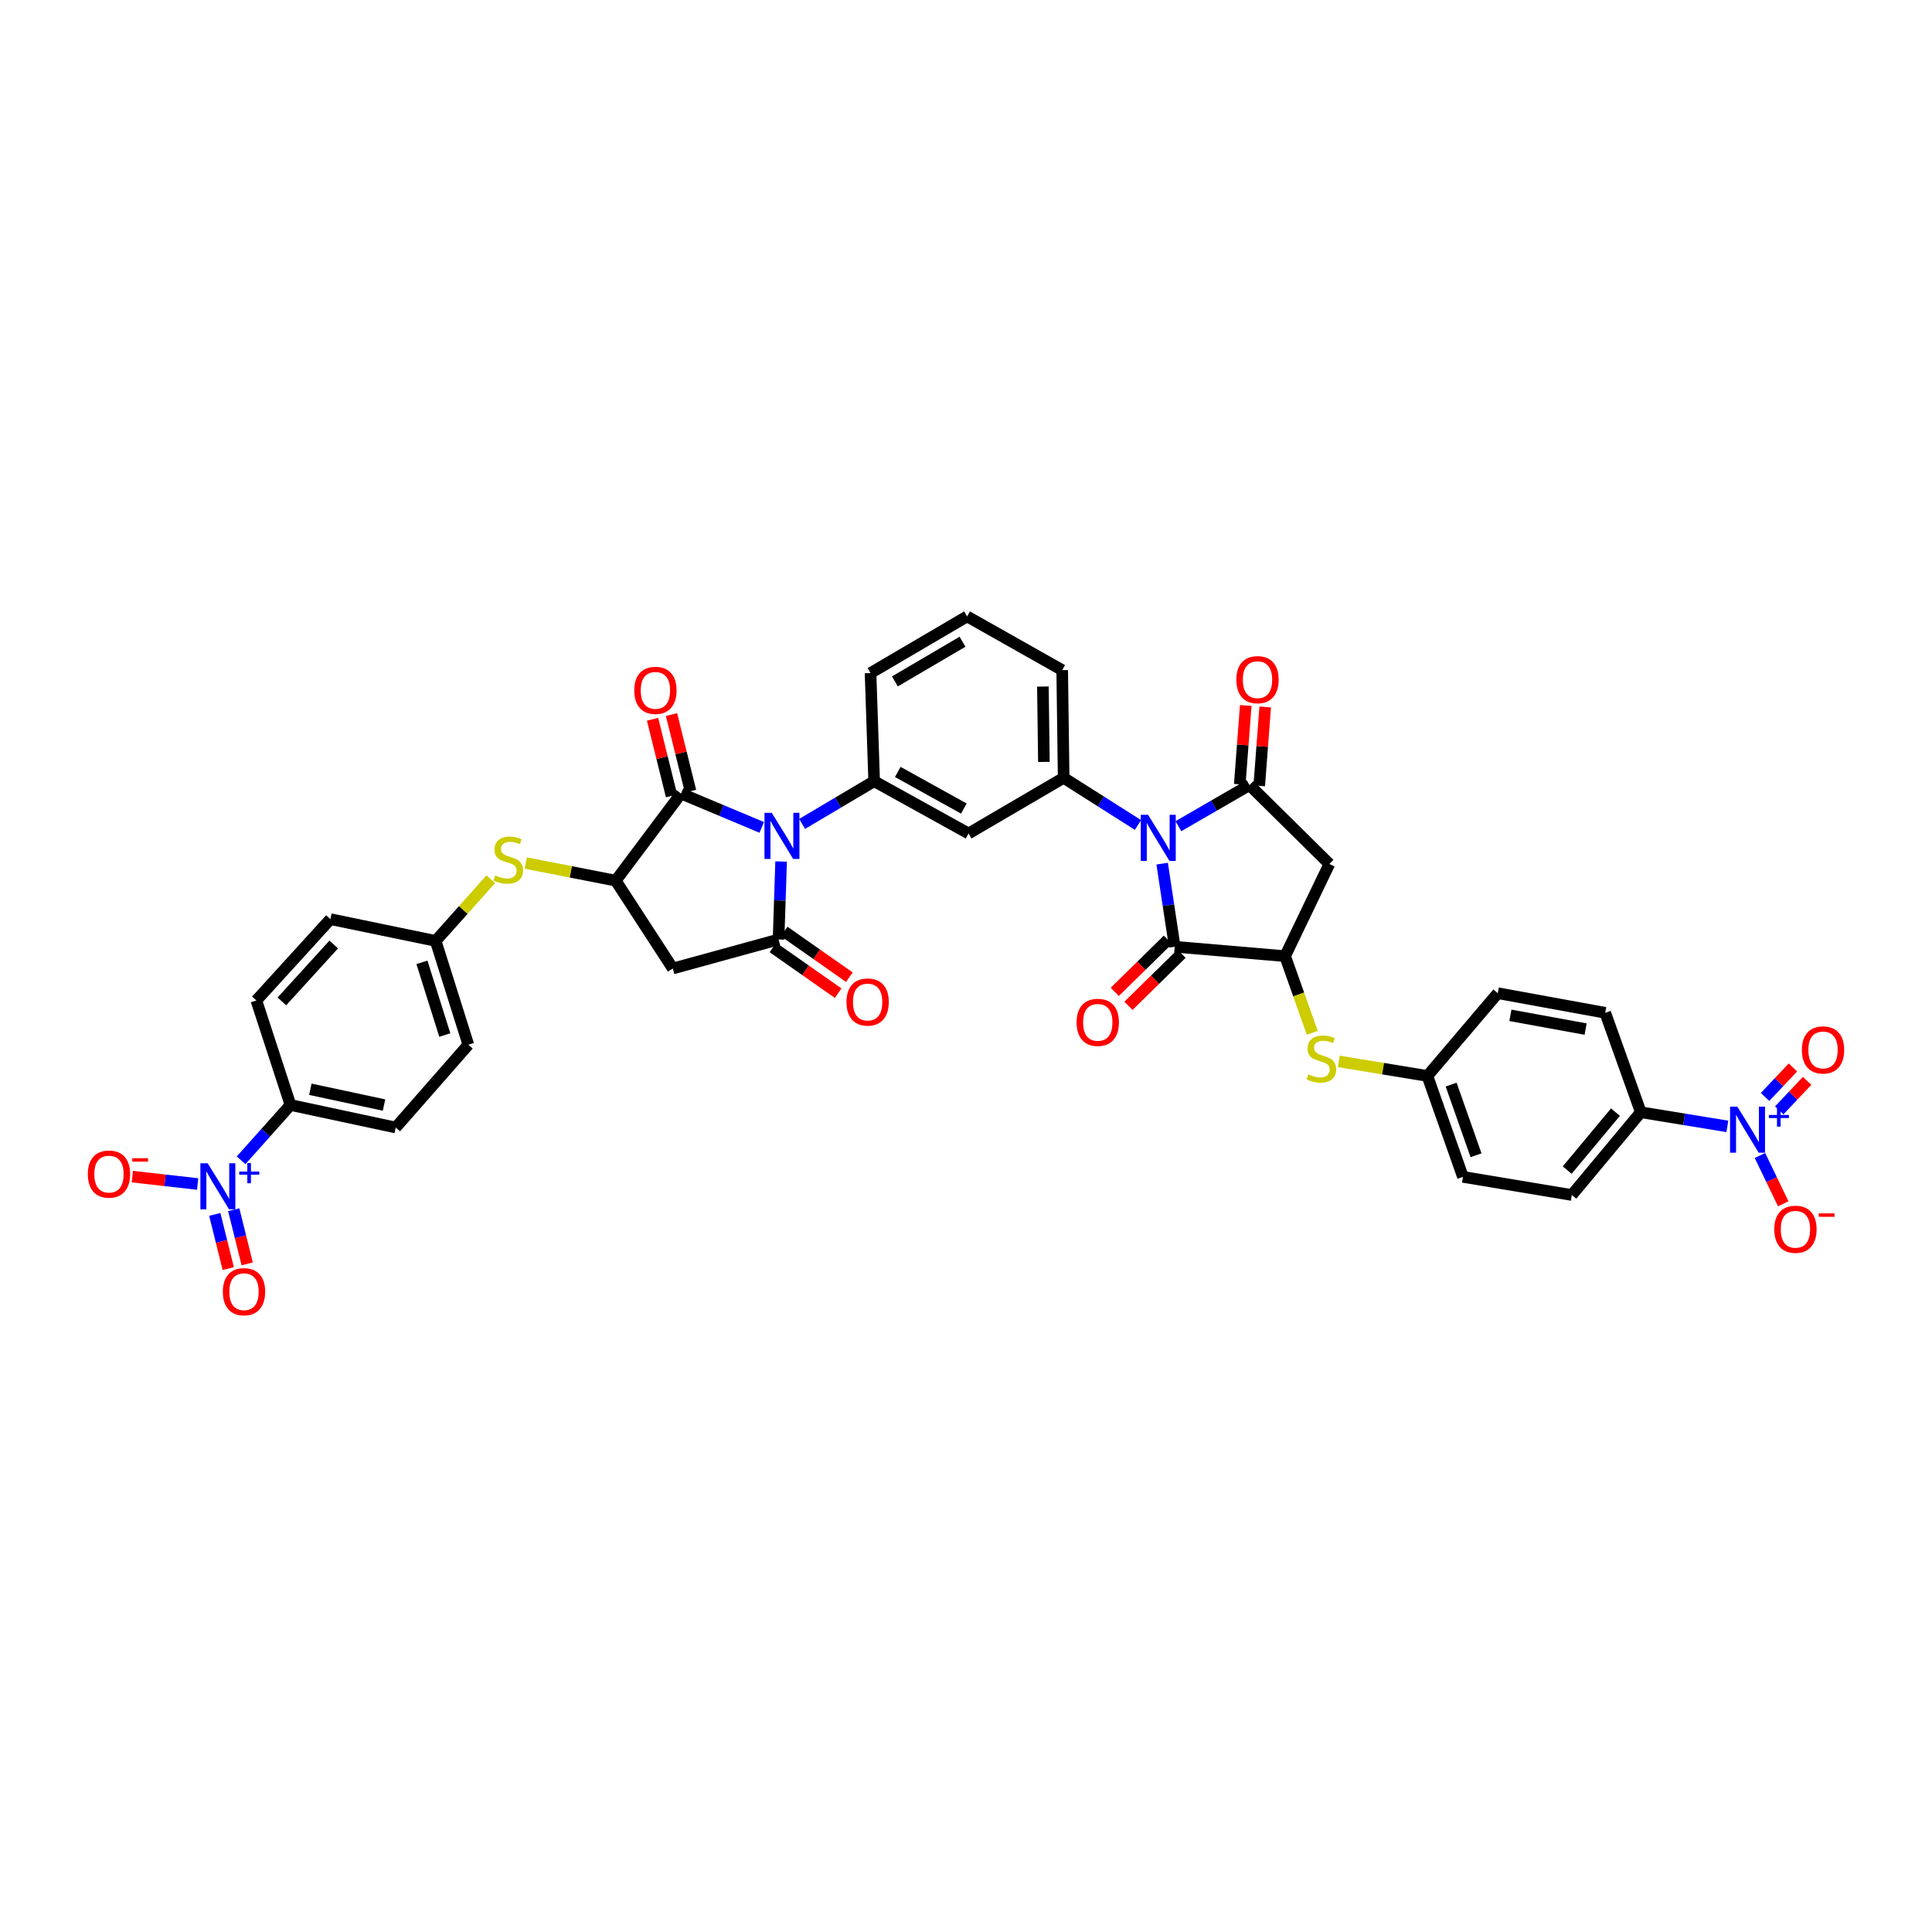 <?xml version='1.0' encoding='iso-8859-1'?>
<svg version='1.1' baseProfile='full'
              xmlns='http://www.w3.org/2000/svg'
                      xmlns:rdkit='http://www.rdkit.org/xml'
                      xmlns:xlink='http://www.w3.org/1999/xlink'
                  xml:space='preserve'
width='1000px' height='1000px' viewBox='0 0 1000 1000'>
<!-- END OF HEADER -->
<rect style='opacity:1.0;fill:#FFFFFF;stroke:none' width='1000' height='1000' x='0' y='0'> </rect>
<path class='bond-2' d='M 609.928,427.644 L 628.332,416.999' style='fill:none;fill-rule:evenodd;stroke:#0000FF;stroke-width:6px;stroke-linecap:butt;stroke-linejoin:miter;stroke-opacity:1' />
<path class='bond-2' d='M 628.332,416.999 L 646.735,406.354' style='fill:none;fill-rule:evenodd;stroke:#000000;stroke-width:6px;stroke-linecap:butt;stroke-linejoin:miter;stroke-opacity:1' />
<path class='bond-4' d='M 601.535,447.016 L 604.783,468.522' style='fill:none;fill-rule:evenodd;stroke:#0000FF;stroke-width:6px;stroke-linecap:butt;stroke-linejoin:miter;stroke-opacity:1' />
<path class='bond-4' d='M 604.783,468.522 L 608.031,490.028' style='fill:none;fill-rule:evenodd;stroke:#000000;stroke-width:6px;stroke-linecap:butt;stroke-linejoin:miter;stroke-opacity:1' />
<path class='bond-12' d='M 589.023,427.008 L 569.782,414.803' style='fill:none;fill-rule:evenodd;stroke:#0000FF;stroke-width:6px;stroke-linecap:butt;stroke-linejoin:miter;stroke-opacity:1' />
<path class='bond-12' d='M 569.782,414.803 L 550.54,402.598' style='fill:none;fill-rule:evenodd;stroke:#000000;stroke-width:6px;stroke-linecap:butt;stroke-linejoin:miter;stroke-opacity:1' />
<path class='bond-0' d='M 415.17,426.462 L 433.817,415.403' style='fill:none;fill-rule:evenodd;stroke:#0000FF;stroke-width:6px;stroke-linecap:butt;stroke-linejoin:miter;stroke-opacity:1' />
<path class='bond-0' d='M 433.817,415.403 L 452.464,404.344' style='fill:none;fill-rule:evenodd;stroke:#000000;stroke-width:6px;stroke-linecap:butt;stroke-linejoin:miter;stroke-opacity:1' />
<path class='bond-1' d='M 404.302,445.916 L 403.641,466.094' style='fill:none;fill-rule:evenodd;stroke:#0000FF;stroke-width:6px;stroke-linecap:butt;stroke-linejoin:miter;stroke-opacity:1' />
<path class='bond-1' d='M 403.641,466.094 L 402.98,486.271' style='fill:none;fill-rule:evenodd;stroke:#000000;stroke-width:6px;stroke-linecap:butt;stroke-linejoin:miter;stroke-opacity:1' />
<path class='bond-3' d='M 394.275,428.26 L 373.388,419.497' style='fill:none;fill-rule:evenodd;stroke:#0000FF;stroke-width:6px;stroke-linecap:butt;stroke-linejoin:miter;stroke-opacity:1' />
<path class='bond-3' d='M 373.388,419.497 L 352.501,410.734' style='fill:none;fill-rule:evenodd;stroke:#000000;stroke-width:6px;stroke-linecap:butt;stroke-linejoin:miter;stroke-opacity:1' />
<path class='bond-9' d='M 402.98,486.271 L 348.245,501.297' style='fill:none;fill-rule:evenodd;stroke:#000000;stroke-width:6px;stroke-linecap:butt;stroke-linejoin:miter;stroke-opacity:1' />
<path class='bond-20' d='M 400.079,490.41 L 416.953,502.236' style='fill:none;fill-rule:evenodd;stroke:#000000;stroke-width:6px;stroke-linecap:butt;stroke-linejoin:miter;stroke-opacity:1' />
<path class='bond-20' d='M 416.953,502.236 L 433.827,514.063' style='fill:none;fill-rule:evenodd;stroke:#FF0000;stroke-width:6px;stroke-linecap:butt;stroke-linejoin:miter;stroke-opacity:1' />
<path class='bond-20' d='M 405.88,482.133 L 422.754,493.96' style='fill:none;fill-rule:evenodd;stroke:#000000;stroke-width:6px;stroke-linecap:butt;stroke-linejoin:miter;stroke-opacity:1' />
<path class='bond-20' d='M 422.754,493.96 L 439.628,505.787' style='fill:none;fill-rule:evenodd;stroke:#FF0000;stroke-width:6px;stroke-linecap:butt;stroke-linejoin:miter;stroke-opacity:1' />
<path class='bond-10' d='M 646.735,406.354 L 688.072,447.192' style='fill:none;fill-rule:evenodd;stroke:#000000;stroke-width:6px;stroke-linecap:butt;stroke-linejoin:miter;stroke-opacity:1' />
<path class='bond-21' d='M 651.774,406.737 L 653.322,386.329' style='fill:none;fill-rule:evenodd;stroke:#000000;stroke-width:6px;stroke-linecap:butt;stroke-linejoin:miter;stroke-opacity:1' />
<path class='bond-21' d='M 653.322,386.329 L 654.871,365.921' style='fill:none;fill-rule:evenodd;stroke:#FF0000;stroke-width:6px;stroke-linecap:butt;stroke-linejoin:miter;stroke-opacity:1' />
<path class='bond-21' d='M 641.696,405.972 L 643.244,385.564' style='fill:none;fill-rule:evenodd;stroke:#000000;stroke-width:6px;stroke-linecap:butt;stroke-linejoin:miter;stroke-opacity:1' />
<path class='bond-21' d='M 643.244,385.564 L 644.793,365.156' style='fill:none;fill-rule:evenodd;stroke:#FF0000;stroke-width:6px;stroke-linecap:butt;stroke-linejoin:miter;stroke-opacity:1' />
<path class='bond-7' d='M 352.501,410.734 L 318.694,455.827' style='fill:none;fill-rule:evenodd;stroke:#000000;stroke-width:6px;stroke-linecap:butt;stroke-linejoin:miter;stroke-opacity:1' />
<path class='bond-24' d='M 357.406,409.517 L 352.488,389.689' style='fill:none;fill-rule:evenodd;stroke:#000000;stroke-width:6px;stroke-linecap:butt;stroke-linejoin:miter;stroke-opacity:1' />
<path class='bond-24' d='M 352.488,389.689 L 347.569,369.86' style='fill:none;fill-rule:evenodd;stroke:#FF0000;stroke-width:6px;stroke-linecap:butt;stroke-linejoin:miter;stroke-opacity:1' />
<path class='bond-24' d='M 347.597,411.951 L 342.678,392.122' style='fill:none;fill-rule:evenodd;stroke:#000000;stroke-width:6px;stroke-linecap:butt;stroke-linejoin:miter;stroke-opacity:1' />
<path class='bond-24' d='M 342.678,392.122 L 337.759,372.294' style='fill:none;fill-rule:evenodd;stroke:#FF0000;stroke-width:6px;stroke-linecap:butt;stroke-linejoin:miter;stroke-opacity:1' />
<path class='bond-8' d='M 608.031,490.028 L 665.158,494.907' style='fill:none;fill-rule:evenodd;stroke:#000000;stroke-width:6px;stroke-linecap:butt;stroke-linejoin:miter;stroke-opacity:1' />
<path class='bond-25' d='M 604.492,486.421 L 590.751,499.905' style='fill:none;fill-rule:evenodd;stroke:#000000;stroke-width:6px;stroke-linecap:butt;stroke-linejoin:miter;stroke-opacity:1' />
<path class='bond-25' d='M 590.751,499.905 L 577.009,513.388' style='fill:none;fill-rule:evenodd;stroke:#FF0000;stroke-width:6px;stroke-linecap:butt;stroke-linejoin:miter;stroke-opacity:1' />
<path class='bond-25' d='M 611.571,493.635 L 597.829,507.119' style='fill:none;fill-rule:evenodd;stroke:#000000;stroke-width:6px;stroke-linecap:butt;stroke-linejoin:miter;stroke-opacity:1' />
<path class='bond-25' d='M 597.829,507.119 L 584.088,520.602' style='fill:none;fill-rule:evenodd;stroke:#FF0000;stroke-width:6px;stroke-linecap:butt;stroke-linejoin:miter;stroke-opacity:1' />
<path class='bond-5' d='M 894.077,583.017 L 871.677,579.356' style='fill:none;fill-rule:evenodd;stroke:#0000FF;stroke-width:6px;stroke-linecap:butt;stroke-linejoin:miter;stroke-opacity:1' />
<path class='bond-5' d='M 871.677,579.356 L 849.277,575.695' style='fill:none;fill-rule:evenodd;stroke:#000000;stroke-width:6px;stroke-linecap:butt;stroke-linejoin:miter;stroke-opacity:1' />
<path class='bond-19' d='M 910.954,598.078 L 916.977,610.583' style='fill:none;fill-rule:evenodd;stroke:#0000FF;stroke-width:6px;stroke-linecap:butt;stroke-linejoin:miter;stroke-opacity:1' />
<path class='bond-19' d='M 916.977,610.583 L 922.999,623.088' style='fill:none;fill-rule:evenodd;stroke:#FF0000;stroke-width:6px;stroke-linecap:butt;stroke-linejoin:miter;stroke-opacity:1' />
<path class='bond-22' d='M 920.93,574.722 L 928.146,567.088' style='fill:none;fill-rule:evenodd;stroke:#0000FF;stroke-width:6px;stroke-linecap:butt;stroke-linejoin:miter;stroke-opacity:1' />
<path class='bond-22' d='M 928.146,567.088 L 935.361,559.455' style='fill:none;fill-rule:evenodd;stroke:#FF0000;stroke-width:6px;stroke-linecap:butt;stroke-linejoin:miter;stroke-opacity:1' />
<path class='bond-22' d='M 913.586,567.779 L 920.801,560.146' style='fill:none;fill-rule:evenodd;stroke:#0000FF;stroke-width:6px;stroke-linecap:butt;stroke-linejoin:miter;stroke-opacity:1' />
<path class='bond-22' d='M 920.801,560.146 L 928.016,552.512' style='fill:none;fill-rule:evenodd;stroke:#FF0000;stroke-width:6px;stroke-linecap:butt;stroke-linejoin:miter;stroke-opacity:1' />
<path class='bond-6' d='M 124.786,600.566 L 137.567,586.252' style='fill:none;fill-rule:evenodd;stroke:#0000FF;stroke-width:6px;stroke-linecap:butt;stroke-linejoin:miter;stroke-opacity:1' />
<path class='bond-6' d='M 137.567,586.252 L 150.347,571.938' style='fill:none;fill-rule:evenodd;stroke:#000000;stroke-width:6px;stroke-linecap:butt;stroke-linejoin:miter;stroke-opacity:1' />
<path class='bond-18' d='M 102.303,612.844 L 85.405,610.932' style='fill:none;fill-rule:evenodd;stroke:#0000FF;stroke-width:6px;stroke-linecap:butt;stroke-linejoin:miter;stroke-opacity:1' />
<path class='bond-18' d='M 85.405,610.932 L 68.508,609.019' style='fill:none;fill-rule:evenodd;stroke:#FF0000;stroke-width:6px;stroke-linecap:butt;stroke-linejoin:miter;stroke-opacity:1' />
<path class='bond-23' d='M 111.172,628.576 L 114.654,642.597' style='fill:none;fill-rule:evenodd;stroke:#0000FF;stroke-width:6px;stroke-linecap:butt;stroke-linejoin:miter;stroke-opacity:1' />
<path class='bond-23' d='M 114.654,642.597 L 118.136,656.618' style='fill:none;fill-rule:evenodd;stroke:#FF0000;stroke-width:6px;stroke-linecap:butt;stroke-linejoin:miter;stroke-opacity:1' />
<path class='bond-23' d='M 120.981,626.14 L 124.463,640.161' style='fill:none;fill-rule:evenodd;stroke:#0000FF;stroke-width:6px;stroke-linecap:butt;stroke-linejoin:miter;stroke-opacity:1' />
<path class='bond-23' d='M 124.463,640.161 L 127.944,654.182' style='fill:none;fill-rule:evenodd;stroke:#FF0000;stroke-width:6px;stroke-linecap:butt;stroke-linejoin:miter;stroke-opacity:1' />
<path class='bond-14' d='M 318.694,455.827 L 295.418,451.269' style='fill:none;fill-rule:evenodd;stroke:#000000;stroke-width:6px;stroke-linecap:butt;stroke-linejoin:miter;stroke-opacity:1' />
<path class='bond-14' d='M 295.418,451.269 L 272.142,446.71' style='fill:none;fill-rule:evenodd;stroke:#CCCC00;stroke-width:6px;stroke-linecap:butt;stroke-linejoin:miter;stroke-opacity:1' />
<path class='bond-41' d='M 318.694,455.827 L 348.245,501.297' style='fill:none;fill-rule:evenodd;stroke:#000000;stroke-width:6px;stroke-linecap:butt;stroke-linejoin:miter;stroke-opacity:1' />
<path class='bond-15' d='M 665.158,494.907 L 672.192,514.75' style='fill:none;fill-rule:evenodd;stroke:#000000;stroke-width:6px;stroke-linecap:butt;stroke-linejoin:miter;stroke-opacity:1' />
<path class='bond-15' d='M 672.192,514.75 L 679.226,534.592' style='fill:none;fill-rule:evenodd;stroke:#CCCC00;stroke-width:6px;stroke-linecap:butt;stroke-linejoin:miter;stroke-opacity:1' />
<path class='bond-39' d='M 665.158,494.907 L 688.072,447.192' style='fill:none;fill-rule:evenodd;stroke:#000000;stroke-width:6px;stroke-linecap:butt;stroke-linejoin:miter;stroke-opacity:1' />
<path class='bond-11' d='M 452.464,404.344 L 501.32,431.402' style='fill:none;fill-rule:evenodd;stroke:#000000;stroke-width:6px;stroke-linecap:butt;stroke-linejoin:miter;stroke-opacity:1' />
<path class='bond-11' d='M 464.689,399.561 L 498.888,418.502' style='fill:none;fill-rule:evenodd;stroke:#000000;stroke-width:6px;stroke-linecap:butt;stroke-linejoin:miter;stroke-opacity:1' />
<path class='bond-40' d='M 452.464,404.344 L 450.594,348.369' style='fill:none;fill-rule:evenodd;stroke:#000000;stroke-width:6px;stroke-linecap:butt;stroke-linejoin:miter;stroke-opacity:1' />
<path class='bond-13' d='M 550.54,402.598 L 501.32,431.402' style='fill:none;fill-rule:evenodd;stroke:#000000;stroke-width:6px;stroke-linecap:butt;stroke-linejoin:miter;stroke-opacity:1' />
<path class='bond-36' d='M 550.54,402.598 L 549.793,346.858' style='fill:none;fill-rule:evenodd;stroke:#000000;stroke-width:6px;stroke-linecap:butt;stroke-linejoin:miter;stroke-opacity:1' />
<path class='bond-36' d='M 540.322,394.372 L 539.799,355.355' style='fill:none;fill-rule:evenodd;stroke:#000000;stroke-width:6px;stroke-linecap:butt;stroke-linejoin:miter;stroke-opacity:1' />
<path class='bond-30' d='M 254.02,455.078 L 239.759,471.048' style='fill:none;fill-rule:evenodd;stroke:#CCCC00;stroke-width:6px;stroke-linecap:butt;stroke-linejoin:miter;stroke-opacity:1' />
<path class='bond-30' d='M 239.759,471.048 L 225.497,487.018' style='fill:none;fill-rule:evenodd;stroke:#000000;stroke-width:6px;stroke-linecap:butt;stroke-linejoin:miter;stroke-opacity:1' />
<path class='bond-31' d='M 692.977,549.376 L 715.893,553.144' style='fill:none;fill-rule:evenodd;stroke:#CCCC00;stroke-width:6px;stroke-linecap:butt;stroke-linejoin:miter;stroke-opacity:1' />
<path class='bond-31' d='M 715.893,553.144 L 738.809,556.913' style='fill:none;fill-rule:evenodd;stroke:#000000;stroke-width:6px;stroke-linecap:butt;stroke-linejoin:miter;stroke-opacity:1' />
<path class='bond-16' d='M 849.277,575.695 L 813.583,618.531' style='fill:none;fill-rule:evenodd;stroke:#000000;stroke-width:6px;stroke-linecap:butt;stroke-linejoin:miter;stroke-opacity:1' />
<path class='bond-16' d='M 836.158,575.65 L 811.172,605.636' style='fill:none;fill-rule:evenodd;stroke:#000000;stroke-width:6px;stroke-linecap:butt;stroke-linejoin:miter;stroke-opacity:1' />
<path class='bond-42' d='M 849.277,575.695 L 830.871,524.228' style='fill:none;fill-rule:evenodd;stroke:#000000;stroke-width:6px;stroke-linecap:butt;stroke-linejoin:miter;stroke-opacity:1' />
<path class='bond-17' d='M 150.347,571.938 L 204.829,583.601' style='fill:none;fill-rule:evenodd;stroke:#000000;stroke-width:6px;stroke-linecap:butt;stroke-linejoin:miter;stroke-opacity:1' />
<path class='bond-17' d='M 160.635,563.805 L 198.772,571.968' style='fill:none;fill-rule:evenodd;stroke:#000000;stroke-width:6px;stroke-linecap:butt;stroke-linejoin:miter;stroke-opacity:1' />
<path class='bond-43' d='M 150.347,571.938 L 132.688,517.833' style='fill:none;fill-rule:evenodd;stroke:#000000;stroke-width:6px;stroke-linecap:butt;stroke-linejoin:miter;stroke-opacity:1' />
<path class='bond-26' d='M 132.688,517.833 L 171.016,475.749' style='fill:none;fill-rule:evenodd;stroke:#000000;stroke-width:6px;stroke-linecap:butt;stroke-linejoin:miter;stroke-opacity:1' />
<path class='bond-26' d='M 145.91,518.326 L 172.739,488.867' style='fill:none;fill-rule:evenodd;stroke:#000000;stroke-width:6px;stroke-linecap:butt;stroke-linejoin:miter;stroke-opacity:1' />
<path class='bond-27' d='M 813.583,618.531 L 757.22,609.149' style='fill:none;fill-rule:evenodd;stroke:#000000;stroke-width:6px;stroke-linecap:butt;stroke-linejoin:miter;stroke-opacity:1' />
<path class='bond-28' d='M 830.871,524.228 L 775.249,514.077' style='fill:none;fill-rule:evenodd;stroke:#000000;stroke-width:6px;stroke-linecap:butt;stroke-linejoin:miter;stroke-opacity:1' />
<path class='bond-28' d='M 820.713,532.648 L 781.778,525.542' style='fill:none;fill-rule:evenodd;stroke:#000000;stroke-width:6px;stroke-linecap:butt;stroke-linejoin:miter;stroke-opacity:1' />
<path class='bond-29' d='M 204.829,583.601 L 242.409,540.748' style='fill:none;fill-rule:evenodd;stroke:#000000;stroke-width:6px;stroke-linecap:butt;stroke-linejoin:miter;stroke-opacity:1' />
<path class='bond-32' d='M 225.497,487.018 L 171.016,475.749' style='fill:none;fill-rule:evenodd;stroke:#000000;stroke-width:6px;stroke-linecap:butt;stroke-linejoin:miter;stroke-opacity:1' />
<path class='bond-33' d='M 225.497,487.018 L 242.409,540.748' style='fill:none;fill-rule:evenodd;stroke:#000000;stroke-width:6px;stroke-linecap:butt;stroke-linejoin:miter;stroke-opacity:1' />
<path class='bond-33' d='M 218.394,498.112 L 230.232,535.723' style='fill:none;fill-rule:evenodd;stroke:#000000;stroke-width:6px;stroke-linecap:butt;stroke-linejoin:miter;stroke-opacity:1' />
<path class='bond-34' d='M 738.809,556.913 L 775.249,514.077' style='fill:none;fill-rule:evenodd;stroke:#000000;stroke-width:6px;stroke-linecap:butt;stroke-linejoin:miter;stroke-opacity:1' />
<path class='bond-35' d='M 738.809,556.913 L 757.22,609.149' style='fill:none;fill-rule:evenodd;stroke:#000000;stroke-width:6px;stroke-linecap:butt;stroke-linejoin:miter;stroke-opacity:1' />
<path class='bond-35' d='M 751.102,561.389 L 763.99,597.954' style='fill:none;fill-rule:evenodd;stroke:#000000;stroke-width:6px;stroke-linecap:butt;stroke-linejoin:miter;stroke-opacity:1' />
<path class='bond-38' d='M 549.793,346.858 L 500.567,319.048' style='fill:none;fill-rule:evenodd;stroke:#000000;stroke-width:6px;stroke-linecap:butt;stroke-linejoin:miter;stroke-opacity:1' />
<path class='bond-37' d='M 450.594,348.369 L 500.567,319.048' style='fill:none;fill-rule:evenodd;stroke:#000000;stroke-width:6px;stroke-linecap:butt;stroke-linejoin:miter;stroke-opacity:1' />
<path class='bond-37' d='M 463.205,352.688 L 498.186,332.163' style='fill:none;fill-rule:evenodd;stroke:#000000;stroke-width:6px;stroke-linecap:butt;stroke-linejoin:miter;stroke-opacity:1' />
<path  class='atom-0' d='M 594.247 421.739
L 602.063 434.373
Q 602.837 435.619, 604.084 437.876
Q 605.33 440.134, 605.398 440.268
L 605.398 421.739
L 608.565 421.739
L 608.565 445.591
L 605.297 445.591
L 596.908 431.779
Q 595.931 430.161, 594.887 428.309
Q 593.876 426.456, 593.573 425.883
L 593.573 445.591
L 590.473 445.591
L 590.473 421.739
L 594.247 421.739
' fill='#0000FF'/>
<path  class='atom-1' d='M 399.465 420.723
L 407.281 433.356
Q 408.056 434.603, 409.302 436.86
Q 410.549 439.117, 410.616 439.252
L 410.616 420.723
L 413.783 420.723
L 413.783 444.575
L 410.515 444.575
L 402.126 430.762
Q 401.149 429.145, 400.105 427.292
Q 399.094 425.439, 398.791 424.867
L 398.791 444.575
L 395.691 444.575
L 395.691 420.723
L 399.465 420.723
' fill='#0000FF'/>
<path  class='atom-6' d='M 899.25 572.798
L 907.066 585.431
Q 907.84 586.678, 909.087 588.935
Q 910.333 591.192, 910.401 591.327
L 910.401 572.798
L 913.568 572.798
L 913.568 596.65
L 910.3 596.65
L 901.911 582.837
Q 900.934 581.22, 899.89 579.367
Q 898.879 577.514, 898.576 576.941
L 898.576 596.65
L 895.476 596.65
L 895.476 572.798
L 899.25 572.798
' fill='#0000FF'/>
<path  class='atom-6' d='M 915.569 577.097
L 919.771 577.097
L 919.771 572.672
L 921.639 572.672
L 921.639 577.097
L 925.953 577.097
L 925.953 578.698
L 921.639 578.698
L 921.639 583.145
L 919.771 583.145
L 919.771 578.698
L 915.569 578.698
L 915.569 577.097
' fill='#0000FF'/>
<path  class='atom-7' d='M 107.494 602.102
L 115.31 614.735
Q 116.085 615.982, 117.331 618.239
Q 118.578 620.496, 118.645 620.631
L 118.645 602.102
L 121.812 602.102
L 121.812 625.954
L 118.544 625.954
L 110.155 612.141
Q 109.178 610.524, 108.134 608.671
Q 107.123 606.818, 106.82 606.246
L 106.82 625.954
L 103.721 625.954
L 103.721 602.102
L 107.494 602.102
' fill='#0000FF'/>
<path  class='atom-7' d='M 123.813 606.401
L 128.016 606.401
L 128.016 601.977
L 129.883 601.977
L 129.883 606.401
L 134.197 606.401
L 134.197 608.002
L 129.883 608.002
L 129.883 612.449
L 128.016 612.449
L 128.016 608.002
L 123.813 608.002
L 123.813 606.401
' fill='#0000FF'/>
<path  class='atom-15' d='M 256.34 453.121
Q 256.61 453.222, 257.721 453.694
Q 258.833 454.165, 260.046 454.469
Q 261.292 454.738, 262.505 454.738
Q 264.762 454.738, 266.076 453.66
Q 267.39 452.548, 267.39 450.628
Q 267.39 449.314, 266.716 448.505
Q 266.076 447.697, 265.066 447.259
Q 264.055 446.821, 262.371 446.316
Q 260.248 445.676, 258.968 445.069
Q 257.721 444.463, 256.812 443.183
Q 255.936 441.902, 255.936 439.746
Q 255.936 436.748, 257.957 434.895
Q 260.012 433.042, 264.055 433.042
Q 266.818 433.042, 269.951 434.356
L 269.176 436.95
Q 266.312 435.771, 264.156 435.771
Q 261.832 435.771, 260.551 436.748
Q 259.271 437.691, 259.305 439.342
Q 259.305 440.622, 259.945 441.397
Q 260.619 442.172, 261.562 442.61
Q 262.539 443.048, 264.156 443.553
Q 266.312 444.227, 267.592 444.901
Q 268.873 445.574, 269.782 446.956
Q 270.726 448.303, 270.726 450.628
Q 270.726 453.929, 268.502 455.715
Q 266.312 457.467, 262.64 457.467
Q 260.518 457.467, 258.901 456.995
Q 257.317 456.557, 255.43 455.782
L 256.34 453.121
' fill='#CCCC00'/>
<path  class='atom-16' d='M 677.202 556.076
Q 677.471 556.177, 678.583 556.649
Q 679.695 557.121, 680.907 557.424
Q 682.154 557.693, 683.367 557.693
Q 685.624 557.693, 686.938 556.615
Q 688.252 555.504, 688.252 553.583
Q 688.252 552.269, 687.578 551.461
Q 686.938 550.652, 685.927 550.214
Q 684.917 549.776, 683.232 549.271
Q 681.11 548.631, 679.829 548.024
Q 678.583 547.418, 677.673 546.138
Q 676.797 544.858, 676.797 542.702
Q 676.797 539.703, 678.819 537.85
Q 680.874 535.997, 684.917 535.997
Q 687.679 535.997, 690.812 537.311
L 690.037 539.905
Q 687.174 538.726, 685.018 538.726
Q 682.693 538.726, 681.413 539.703
Q 680.133 540.646, 680.166 542.297
Q 680.166 543.577, 680.806 544.352
Q 681.48 545.127, 682.423 545.565
Q 683.4 546.003, 685.018 546.508
Q 687.174 547.182, 688.454 547.856
Q 689.734 548.53, 690.644 549.911
Q 691.587 551.259, 691.587 553.583
Q 691.587 556.885, 689.364 558.67
Q 687.174 560.422, 683.502 560.422
Q 681.379 560.422, 679.762 559.951
Q 678.179 559.513, 676.292 558.738
L 677.202 556.076
' fill='#CCCC00'/>
<path  class='atom-19' d='M 45.455 607.717
Q 45.455 601.99, 48.285 598.789
Q 51.114 595.589, 56.404 595.589
Q 61.693 595.589, 64.523 598.789
Q 67.353 601.99, 67.353 607.717
Q 67.353 613.511, 64.489 616.813
Q 61.626 620.081, 56.404 620.081
Q 51.148 620.081, 48.285 616.813
Q 45.455 613.545, 45.455 607.717
M 56.404 617.386
Q 60.042 617.386, 61.996 614.96
Q 63.984 612.501, 63.984 607.717
Q 63.984 603.034, 61.996 600.676
Q 60.042 598.284, 56.404 598.284
Q 52.765 598.284, 50.778 600.642
Q 48.824 603, 48.824 607.717
Q 48.824 612.534, 50.778 614.96
Q 52.765 617.386, 56.404 617.386
' fill='#FF0000'/>
<path  class='atom-19' d='M 68.465 599.482
L 76.625 599.482
L 76.625 601.261
L 68.465 601.261
L 68.465 599.482
' fill='#FF0000'/>
<path  class='atom-20' d='M 918.368 636.274
Q 918.368 630.547, 921.198 627.347
Q 924.028 624.146, 929.318 624.146
Q 934.607 624.146, 937.437 627.347
Q 940.267 630.547, 940.267 636.274
Q 940.267 642.069, 937.403 645.371
Q 934.539 648.638, 929.318 648.638
Q 924.062 648.638, 921.198 645.371
Q 918.368 642.103, 918.368 636.274
M 929.318 645.943
Q 932.956 645.943, 934.91 643.518
Q 936.898 641.058, 936.898 636.274
Q 936.898 631.592, 934.91 629.233
Q 932.956 626.841, 929.318 626.841
Q 925.679 626.841, 923.691 629.2
Q 921.737 631.558, 921.737 636.274
Q 921.737 641.092, 923.691 643.518
Q 925.679 645.943, 929.318 645.943
' fill='#FF0000'/>
<path  class='atom-20' d='M 941.378 628.039
L 949.539 628.039
L 949.539 629.818
L 941.378 629.818
L 941.378 628.039
' fill='#FF0000'/>
<path  class='atom-21' d='M 438.135 518.653
Q 438.135 512.926, 440.965 509.725
Q 443.795 506.525, 449.084 506.525
Q 454.373 506.525, 457.203 509.725
Q 460.033 512.926, 460.033 518.653
Q 460.033 524.447, 457.169 527.749
Q 454.306 531.017, 449.084 531.017
Q 443.828 531.017, 440.965 527.749
Q 438.135 524.481, 438.135 518.653
M 449.084 528.322
Q 452.722 528.322, 454.676 525.896
Q 456.664 523.437, 456.664 518.653
Q 456.664 513.97, 454.676 511.612
Q 452.722 509.22, 449.084 509.22
Q 445.445 509.22, 443.458 511.578
Q 441.504 513.936, 441.504 518.653
Q 441.504 523.47, 443.458 525.896
Q 445.445 528.322, 449.084 528.322
' fill='#FF0000'/>
<path  class='atom-22' d='M 639.93 351.805
Q 639.93 346.078, 642.76 342.877
Q 645.59 339.677, 650.879 339.677
Q 656.168 339.677, 658.998 342.877
Q 661.828 346.078, 661.828 351.805
Q 661.828 357.6, 658.964 360.901
Q 656.101 364.169, 650.879 364.169
Q 645.623 364.169, 642.76 360.901
Q 639.93 357.633, 639.93 351.805
M 650.879 361.474
Q 654.517 361.474, 656.471 359.048
Q 658.459 356.589, 658.459 351.805
Q 658.459 347.122, 656.471 344.764
Q 654.517 342.372, 650.879 342.372
Q 647.24 342.372, 645.253 344.73
Q 643.299 347.089, 643.299 351.805
Q 643.299 356.623, 645.253 359.048
Q 647.24 361.474, 650.879 361.474
' fill='#FF0000'/>
<path  class='atom-23' d='M 932.647 543.454
Q 932.647 537.727, 935.477 534.526
Q 938.307 531.326, 943.596 531.326
Q 948.886 531.326, 951.716 534.526
Q 954.545 537.727, 954.545 543.454
Q 954.545 549.249, 951.682 552.55
Q 948.818 555.818, 943.596 555.818
Q 938.341 555.818, 935.477 552.55
Q 932.647 549.282, 932.647 543.454
M 943.596 553.123
Q 947.235 553.123, 949.189 550.697
Q 951.176 548.238, 951.176 543.454
Q 951.176 538.771, 949.189 536.413
Q 947.235 534.021, 943.596 534.021
Q 939.958 534.021, 937.97 536.379
Q 936.016 538.737, 936.016 543.454
Q 936.016 548.272, 937.97 550.697
Q 939.958 553.123, 943.596 553.123
' fill='#FF0000'/>
<path  class='atom-24' d='M 115.349 668.588
Q 115.349 662.861, 118.179 659.661
Q 121.009 656.46, 126.298 656.46
Q 131.588 656.46, 134.418 659.661
Q 137.247 662.861, 137.247 668.588
Q 137.247 674.383, 134.384 677.684
Q 131.52 680.952, 126.298 680.952
Q 121.043 680.952, 118.179 677.684
Q 115.349 674.417, 115.349 668.588
M 126.298 678.257
Q 129.937 678.257, 131.891 675.832
Q 133.878 673.372, 133.878 668.588
Q 133.878 663.905, 131.891 661.547
Q 129.937 659.155, 126.298 659.155
Q 122.66 659.155, 120.672 661.513
Q 118.718 663.872, 118.718 668.588
Q 118.718 673.406, 120.672 675.832
Q 122.66 678.257, 126.298 678.257
' fill='#FF0000'/>
<path  class='atom-25' d='M 328.29 357.336
Q 328.29 351.609, 331.12 348.408
Q 333.95 345.208, 339.239 345.208
Q 344.528 345.208, 347.358 348.408
Q 350.188 351.609, 350.188 357.336
Q 350.188 363.13, 347.324 366.432
Q 344.461 369.7, 339.239 369.7
Q 333.983 369.7, 331.12 366.432
Q 328.29 363.164, 328.29 357.336
M 339.239 367.005
Q 342.877 367.005, 344.831 364.579
Q 346.819 362.12, 346.819 357.336
Q 346.819 352.653, 344.831 350.295
Q 342.877 347.903, 339.239 347.903
Q 335.6 347.903, 333.613 350.261
Q 331.659 352.619, 331.659 357.336
Q 331.659 362.153, 333.613 364.579
Q 335.6 367.005, 339.239 367.005
' fill='#FF0000'/>
<path  class='atom-26' d='M 557.255 529.175
Q 557.255 523.448, 560.085 520.247
Q 562.915 517.047, 568.205 517.047
Q 573.494 517.047, 576.324 520.247
Q 579.154 523.448, 579.154 529.175
Q 579.154 534.97, 576.29 538.271
Q 573.426 541.539, 568.205 541.539
Q 562.949 541.539, 560.085 538.271
Q 557.255 535.003, 557.255 529.175
M 568.205 538.844
Q 571.843 538.844, 573.797 536.418
Q 575.785 533.959, 575.785 529.175
Q 575.785 524.492, 573.797 522.134
Q 571.843 519.742, 568.205 519.742
Q 564.566 519.742, 562.578 522.1
Q 560.624 524.459, 560.624 529.175
Q 560.624 533.993, 562.578 536.418
Q 564.566 538.844, 568.205 538.844
' fill='#FF0000'/>
</svg>
